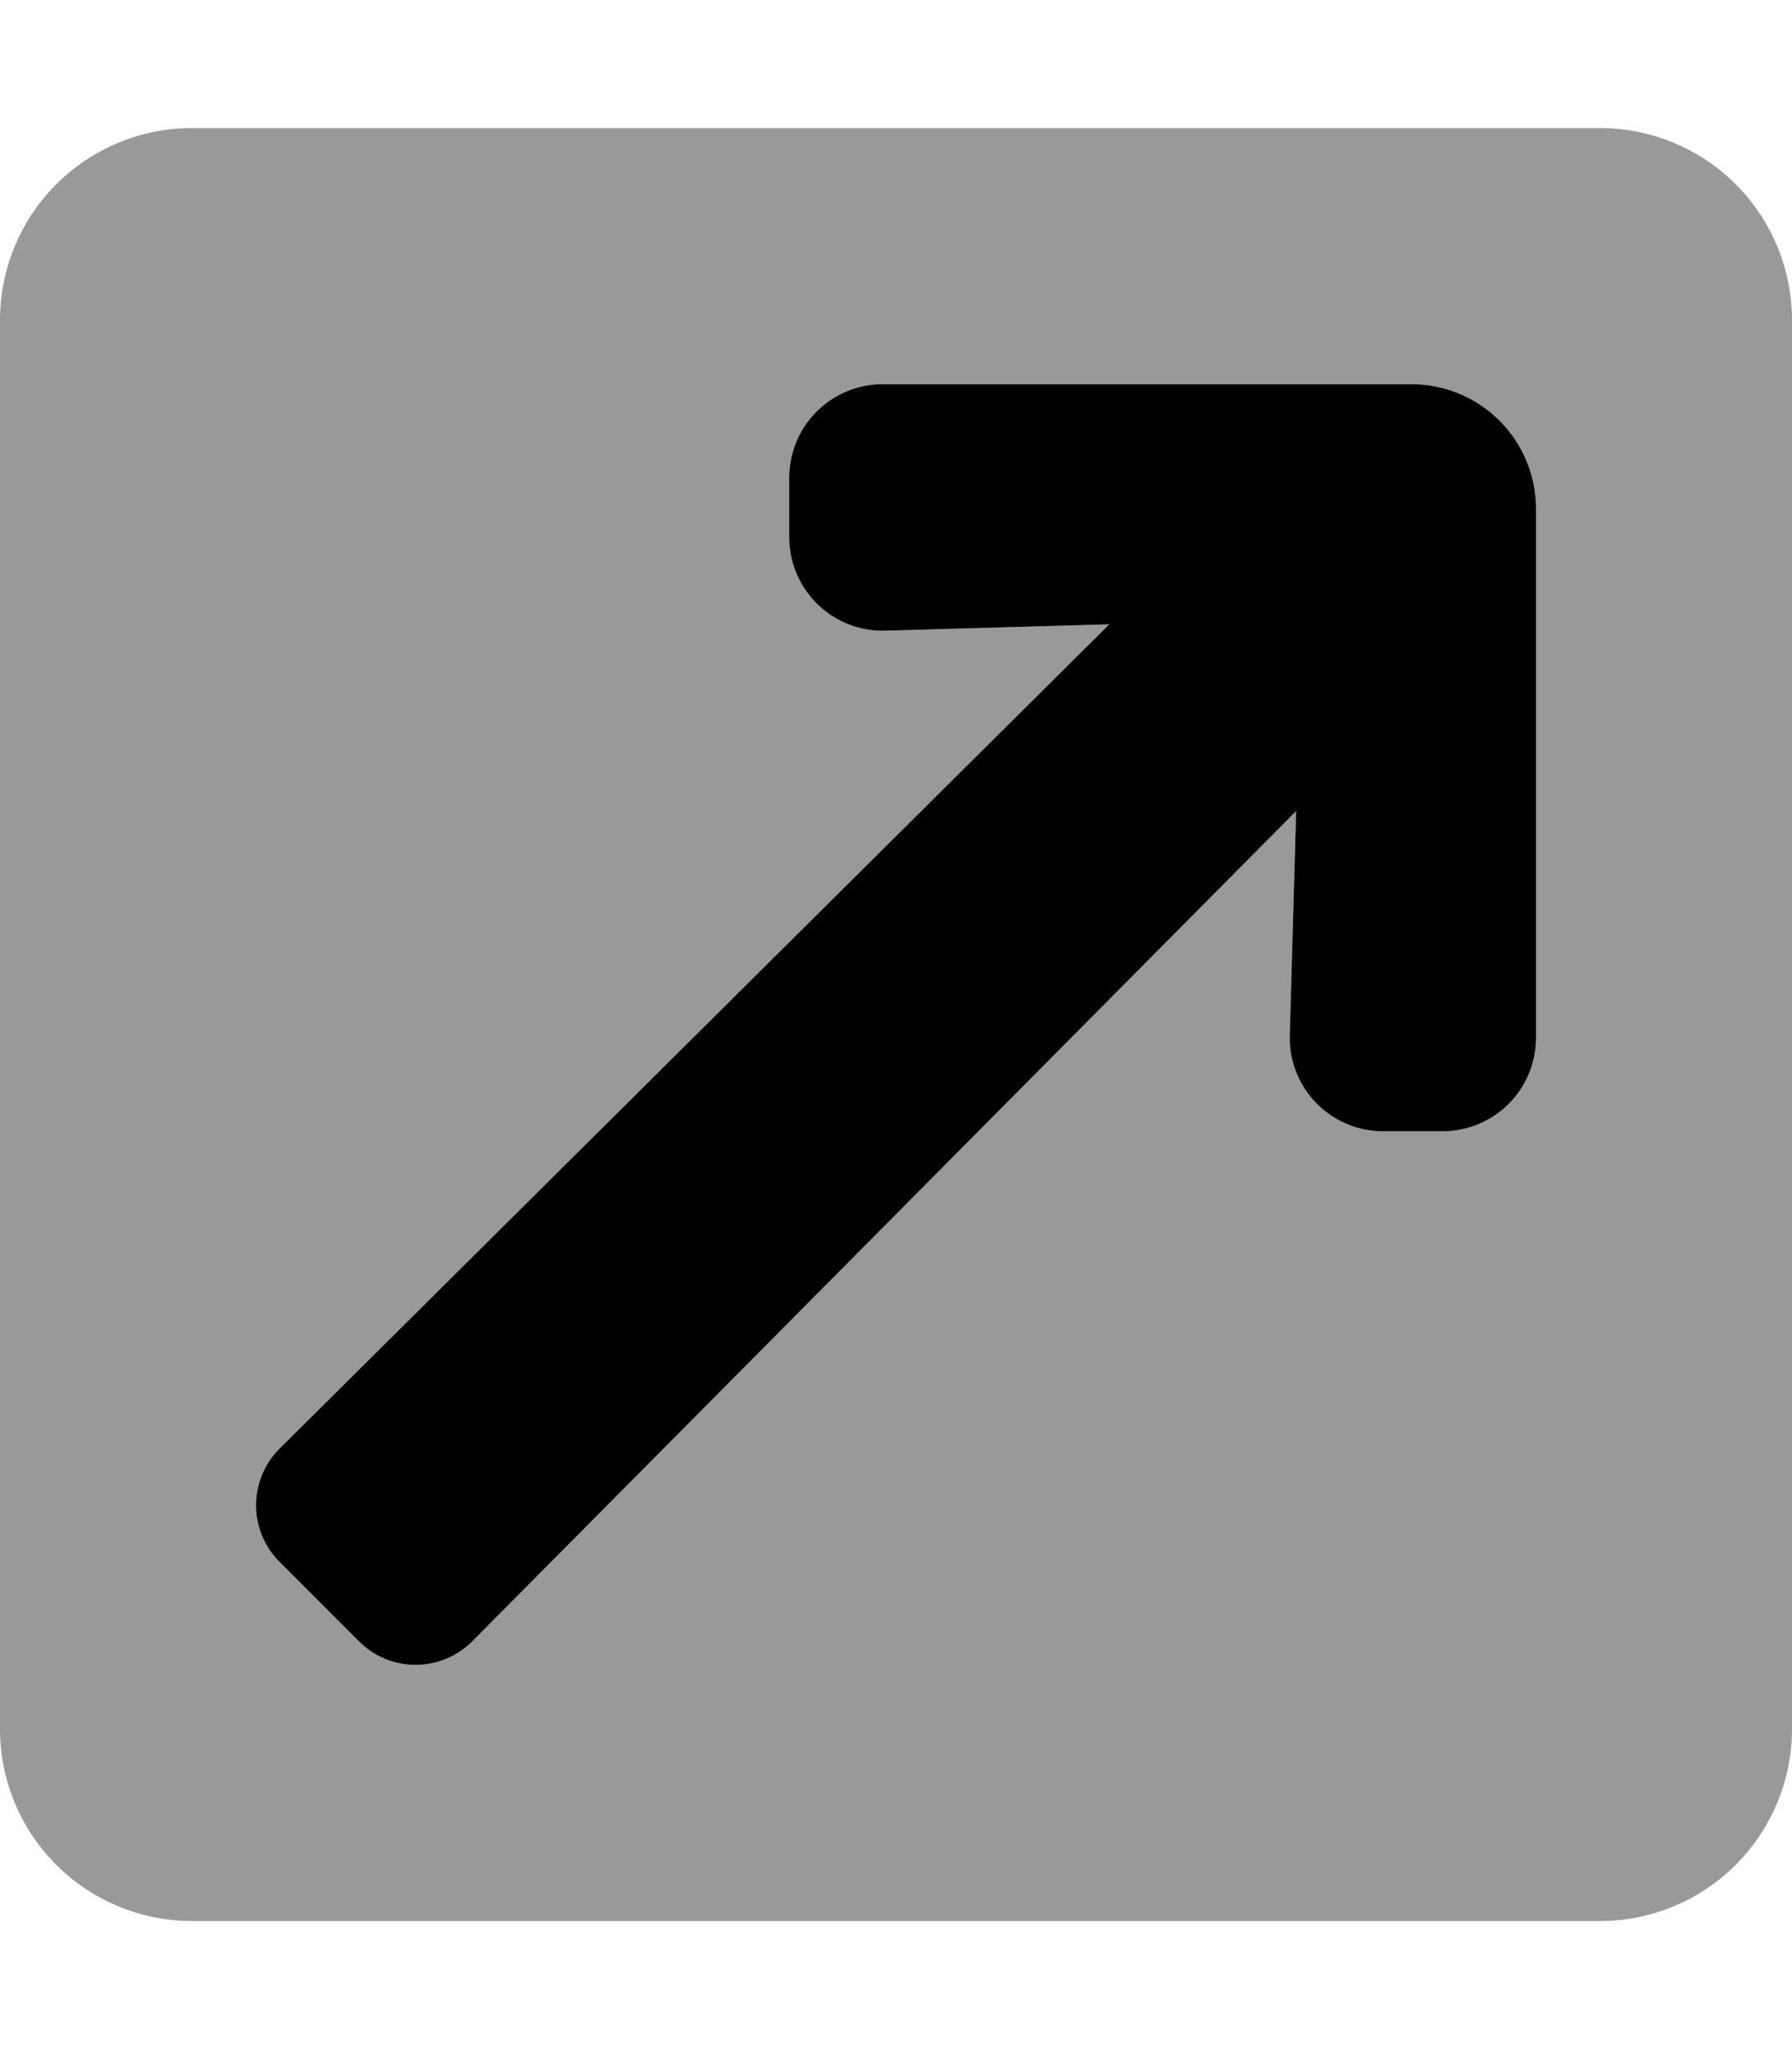<svg xmlns="http://www.w3.org/2000/svg" viewBox="0 0 448 512"><!-- Font Awesome Pro 5.15.3 by @fontawesome - https://fontawesome.com License - https://fontawesome.com/license (Commercial License) --><defs><style>.fa-secondary{opacity:.4}</style></defs><path d="M400 32H48A48 48 0 0 0 0 80v352a48 48 0 0 0 48 48h352a48 48 0 0 0 48-48V80a48 48 0 0 0-48-48zm-16 227.33a23.34 23.34 0 0 1-23.33 23.34h-14.91a23.34 23.34 0 0 1-23.32-24l1.59-56-205.94 207.42a20 20 0 0 1-28.33.05l-19.9-19.9a20 20 0 0 1 0-28.33L277.31 156l-56 1.59a23.34 23.34 0 0 1-24-23.32v-14.94A23.34 23.34 0 0 1 220.67 96h132.22A31.11 31.11 0 0 1 384 127.11z" class="fa-secondary"/><path d="M69.91 361.91L277.31 156l-56 1.59a23.34 23.34 0 0 1-24-23.32v-14.94A23.34 23.34 0 0 1 220.67 96h132.22A31.11 31.11 0 0 1 384 127.11v132.22a23.34 23.34 0 0 1-23.33 23.34h-14.91a23.34 23.34 0 0 1-23.32-24l1.59-56-205.94 207.42a20 20 0 0 1-28.33.05l-19.9-19.9a20 20 0 0 1 .05-28.33z" class="fa-primary"/></svg>